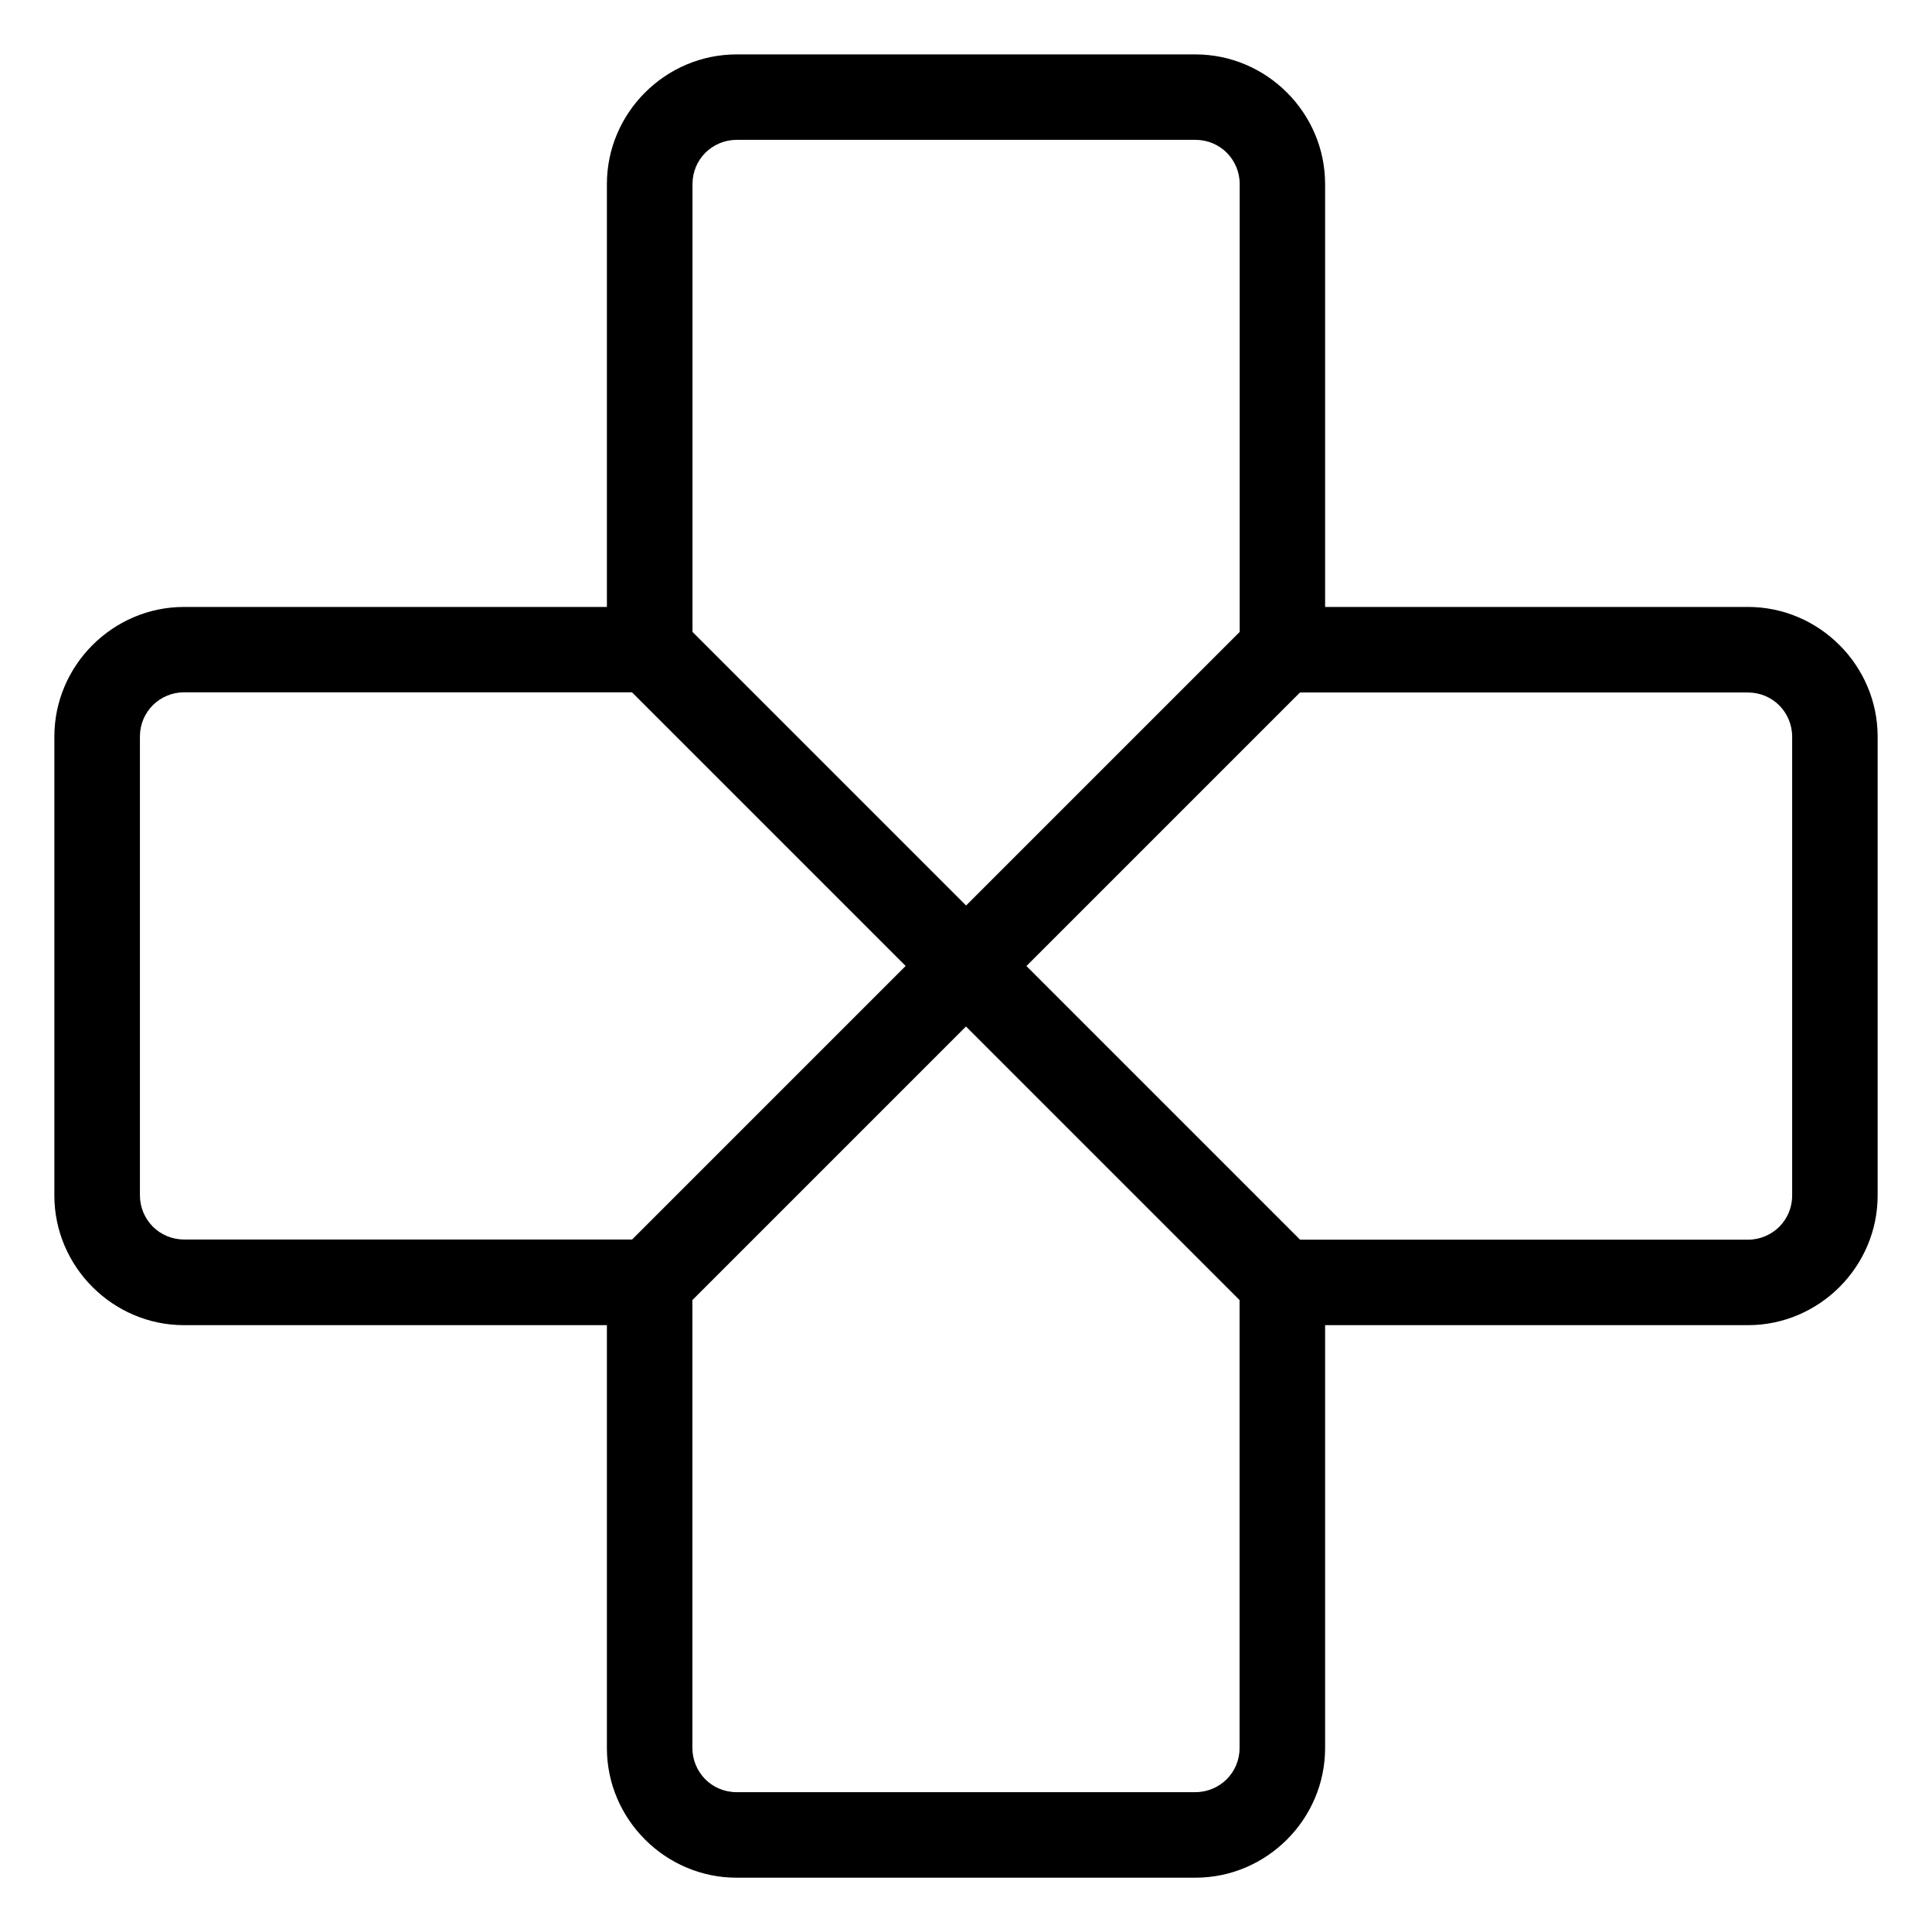 <?xml version="1.0" encoding="UTF-8"?>
<!-- Uploaded to: SVG Find, www.svgrepo.com, Generator: SVG Find Mixer Tools -->
<svg fill="#000000" width="800px" height="800px" version="1.1" viewBox="144 144 512 512" xmlns="http://www.w3.org/2000/svg">
 <path d="m339.19 158.42h121.62c9.43 0 18 3.871 24.227 10.082l0.047 0.047c6.211 6.227 10.082 14.797 10.082 24.227v112.07h112.07c9.43 0 18 3.871 24.227 10.082l0.047 0.047c6.211 6.227 10.082 14.797 10.082 24.227v121.62c0 9.43-3.871 18-10.082 24.227l-0.047 0.047c-6.227 6.211-14.797 10.082-24.227 10.082h-112.07v112.07c0 9.43-3.871 18-10.082 24.227l-0.047 0.047c-6.227 6.211-14.797 10.082-24.227 10.082h-121.62c-9.43 0-18-3.871-24.227-10.082l-0.047-0.047c-6.211-6.227-10.082-14.797-10.082-24.227v-112.07h-112.07c-9.43 0-18-3.871-24.227-10.082l-0.047-0.047c-6.211-6.227-10.082-14.797-10.082-24.227v-121.62c0-9.43 3.871-18 10.082-24.227l0.047-0.047c6.227-6.211 14.797-10.082 24.227-10.082h112.07v-112.07c0-9.43 3.871-18 10.082-24.227l0.047-0.047c6.227-6.211 14.797-10.082 24.227-10.082zm-27.703 314.09 72.52-72.52-72.52-72.52h-118.71c-3.219 0-6.152 1.316-8.281 3.414-2.117 2.133-3.414 5.047-3.414 8.281v121.62c0 3.219 1.316 6.152 3.414 8.281 2.133 2.117 5.047 3.414 8.281 3.414h118.71zm88.523-88.523 72.52-72.52v-118.71c0-3.219-1.316-6.152-3.414-8.281-2.133-2.117-5.047-3.414-8.281-3.414h-121.62c-3.219 0-6.152 1.316-8.281 3.414-2.117 2.133-3.414 5.047-3.414 8.281v118.71l72.52 72.52zm88.523-56.496-72.52 72.52 72.52 72.52h118.71c3.219 0 6.152-1.316 8.281-3.414 2.117-2.133 3.414-5.047 3.414-8.281v-121.62c0-3.219-1.316-6.152-3.414-8.281-2.133-2.117-5.047-3.414-8.281-3.414h-118.71zm-88.523 88.523-72.52 72.52v118.71c0 3.219 1.316 6.152 3.414 8.281 2.133 2.117 5.047 3.414 8.281 3.414h121.62c3.219 0 6.152-1.316 8.281-3.414 2.117-2.133 3.414-5.047 3.414-8.281v-118.71l-72.52-72.52z"/>
</svg>